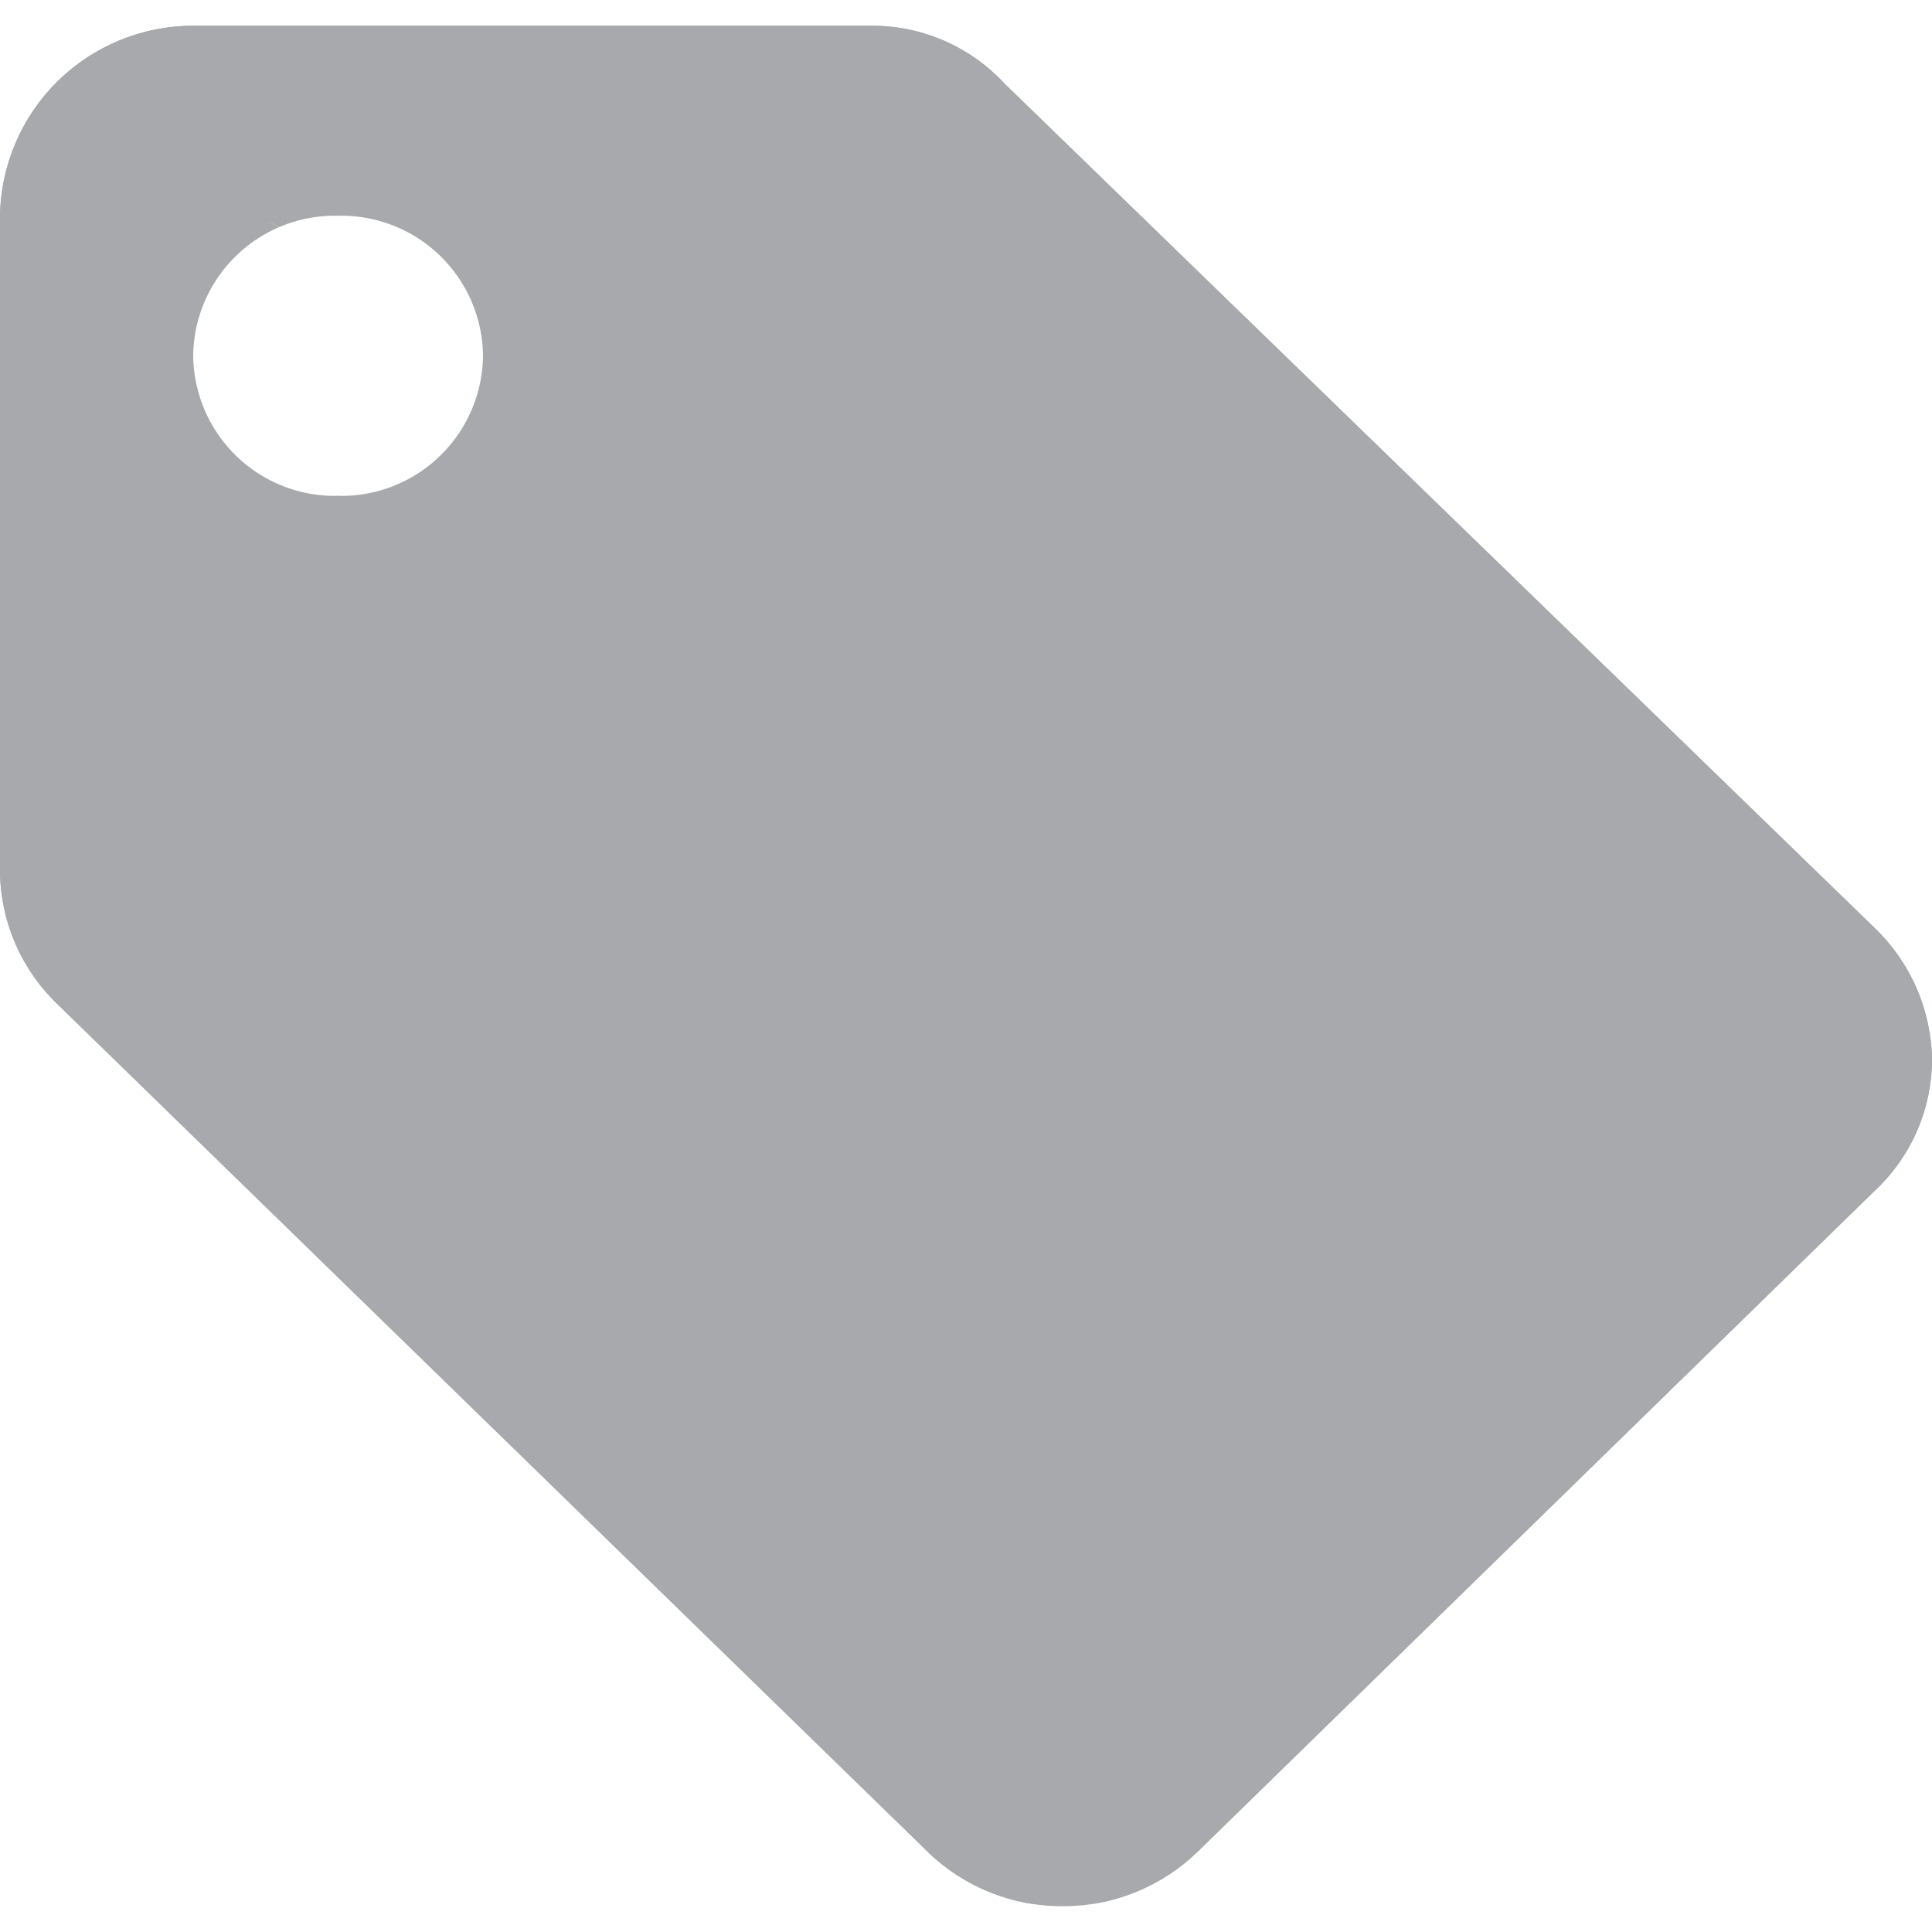 <svg id="Layer_1" data-name="Layer 1" xmlns="http://www.w3.org/2000/svg" xmlns:xlink="http://www.w3.org/1999/xlink" width="60" height="60" viewBox="0 0 60 60">
    <defs>
        <clipPath id="clip-path">
            <rect y="0.8" width="60" height="58.32" style="fill: none"/>
        </clipPath>
        <clipPath id="clip-path-2">
            <path d="M6,11a4.4,4.4,0,0,1,4.5-4.3,4.4,4.4,0,1,1,0,8.7A4.4,4.4,0,0,1,6,11M6,.8A6,6,0,0,0,0,6.7V27.1a5.8,5.8,0,0,0,1.8,4.1L28.7,57.4A6,6,0,0,0,33,59.2a6,6,0,0,0,4.2-1.7L58.2,37A5.6,5.6,0,0,0,60,32.9a5.8,5.8,0,0,0-1.8-4.1L31.2,2.6A5.6,5.6,0,0,0,27,.8Z" style="fill: none"/>
        </clipPath>
    </defs>
    <g style="clip-path: url(#clip-path)">
        <path d="M15,11a4.4,4.4,0,0,0-4.5-4.3,4.4,4.4,0,1,0,0,8.7A4.4,4.4,0,0,0,15,11M28.7,57.4,1.8,31.2A5.8,5.8,0,0,1,0,27.1V6.7A6,6,0,0,1,6,.8H27a5.6,5.6,0,0,1,4.2,1.8l27,26.2A5.8,5.8,0,0,1,60,32.9,5.6,5.6,0,0,1,58.2,37l-21,20.5A6,6,0,0,1,33,59.2a6,6,0,0,1-4.3-1.8" style="fill: #a7a9ac"/>
    </g>
    <g style="clip-path: url(#clip-path-2)">
        <path d="M130.2.5c-2.1,9.9-4.3,19.7-6.1,29.6s-8.5,12.2-16.1,7.2L94.1,28.2c-4.5,1.9-9,4-13.6,5.8L65.8,39.1a61.7,61.7,0,0,1-3.9,6c-5.6,6.5-11.3,12.8-17,19.2-.1,1.6-.2,3.1-.4,4.7L39.7,99.4,58,94.3c0-7.5,0-14.9-.1-22.3,0-2.5.8-3.9,3.4-4.6,7.7-2.1,15.3-4.7,23-6.8,3.2-.9,4.8-2.7,5.2-5.9s1-5.4,1.6-8.6l15.1,13.8,23.7-1.6c1.4-1.5,2.7-3.4,4.5-4.5,4-2.5,5.2-6.1,5-10.6s.2-9.4.4-14.1c.1-2.8.3-5.7.2-8.5s.5-8-1.1-11-5.7-6.1-8.7-9.1" style="fill: #a7a9ac"/>
        <path d="M65.8,39.1,80.5,34c4.6-1.8,9.1-3.9,13.6-5.8L81.8,10.8c3.3-2.1,6.3-4.1,9.5-5.8s2.6-2.5,2.1-5.2C91.6-10.9,86-17.5,75-19.1l-13.8,6c-5.1-1.3-10.1-2.7-15.3-3.8a9.9,9.9,0,0,0-5.4.2c-6.3,2.1-12.5,4.6-18.7,7a24,24,0,0,0,2.7,2.8C29.3-3.4,34.2,0,39.1,3.4l18.8-.3c2.5,0,3.2,1.1,3.5,3.3,1.4,10.9,2.9,21.8,4.4,32.7" style="fill: #a7a9ac"/>
        <path d="M8.1-46.6-3.7-56.7l-1.1.5v16c0,13.9,0,13.9-12.8,19.2-5.1,2.2-10.1,4.7-15.1,7.1C-29.3-9.1-26-4.3-22.6.4c.7.9,2,1.2,3.1,1.8A36.5,36.5,0,0,1-1.2-15.2c4-1.8,6.9-2,10.6.1s8.2,3.6,12.4,5.4c6.2-2.4,12.4-4.9,18.7-7a9.9,9.9,0,0,1,5.4-.2c5.2,1.1,10.2,2.5,15.3,3.8-.2-6-.3-11.9-.8-17.9a5.7,5.7,0,0,0-2.6-3.7c-4.5-2.5-9.1-4.6-13.7-6.9C37.6-36.1,31-30.7,24.7-25c-2.4,2.2-4.4,2.8-6.9.6a13,13,0,0,0-2.6-1.4c-3.7-1.7-5.8-4.1-5.7-8.5s-.9-8.2-1.4-12.3" style="fill: #a7a9ac"/>
        <path d="M22.7,78.1,44.9,64.3c5.7-6.4,11.4-12.7,17-19.2a61.7,61.7,0,0,0,3.9-6c-1.5-10.9-3-21.8-4.4-32.7-.3-2.2-1-3.3-3.5-3.3l-18.8.3c1.2,7.3,2.5,14.5,3.5,21.8a5.1,5.1,0,0,1-1.5,3.9c-5.2,4.3-10.5,8.3-15.7,12.4-.9,7.3-2,14.6-2.6,22-.4,4.8-.1,9.7-.1,14.6" style="fill: #a7a9ac"/>
        <path d="M86.2,89.1l3.7-4.9c5.4-.7,10.7-1.4,16.1-1.9,2.7-.3,3.4-1.5,2.9-4.3-1.1-5.9-1.8-12-2.7-18.1L91.1,46.1c-.6,3.2-1.3,5.9-1.6,8.6s-2,5-5.2,5.9c-7.7,2.1-15.3,4.7-23,6.8-2.6.7-3.4,2.1-3.4,4.6.1,7.4.1,14.8.1,22.3a13.4,13.4,0,0,0,.7,1.8l7.7,7.6c1.7,1.6,3.6,3,5.4,4.5l3-4L86.2,89.1" style="fill: #a7a9ac"/>
        <path d="M25.4,41.5c5.2-4.1,10.5-8.1,15.7-12.4a5.1,5.1,0,0,0,1.5-3.9c-1-7.3-2.3-14.5-3.5-21.8C34.2,0,29.3-3.4,24.5-6.9a24,24,0,0,1-2.7-2.8c-4.2-1.8-8.5-3.3-12.4-5.4S2.8-17-1.2-15.2A36.5,36.5,0,0,0-19.5,2.2l16,1.1c2.1.1,4.4,0,6.2.9,6.5,3,12.8,6.3,19.1,9.5,2.4,1.2,2.8,2.5.9,4.6s-4.1,5.1-6.2,7.7c3,5.1,5.9,10.3,8.9,15.5" style="fill: #a7a9ac"/>
        <path d="M-51.3-17.4C-47.7-11.3-44.1-5.2-40.6.9a41.2,41.2,0,0,1,2.3,5.8,11.3,11.3,0,0,1,.8,2.4c1.2,9.6,2.2,19.2,3.6,28.7.4,3.3,1,7.5,3.1,9.6,3.8,3.4,8.9,5.4,13.3,8.2a83.3,83.3,0,0,1,6.7,5h1.7C-3.9,57.2,1.1,53.4,7.7,53c-.7-1-1.2-2.2-2.1-2.8C-.8,46-7.3,41.8-13.9,37.8c-2.6-1.5-4.1-3.2-3.7-6.4a18.5,18.5,0,0,0,0-4.7c-.5-4,1.3-5,4.9-4.5L16.5,26c2.1-2.6,4-5.3,6.2-7.7s1.5-3.4-.9-4.6C15.5,10.5,9.2,7.2,2.7,4.2c-1.8-.9-4.1-.8-6.2-.9l-16-1.1c-1.1-.6-2.4-.9-3.1-1.8C-26-4.3-29.3-9.1-32.7-13.9l-18.6-3.5" style="fill: #a7a9ac"/>
        <path d="M16.5,26l-29.2-3.8c-3.6-.5-5.4.5-4.9,4.5a18.5,18.5,0,0,1,0,4.7c-.4,3.2,1.1,4.9,3.7,6.4C-7.3,41.8-.8,46,5.6,50.2,6.5,50.8,7,52,7.7,53a19.5,19.5,0,0,1-.1,4.2c-.9,4.1-.2,7.3,3.1,10.3s6.8,7.6,10.2,11.4l1.8-.8c0-4.9-.3-9.8.1-14.6.6-7.4,1.7-14.7,2.6-22-3-5.2-5.9-10.4-8.9-15.5" style="fill: #a7a9ac"/>
        <path d="M20.9,78.9c-3.4-3.8-6.5-7.9-10.2-11.4s-4-6.2-3.1-10.3A19.5,19.5,0,0,0,7.7,53c-6.6.4-11.6,4.2-16.8,7.7l7,12.4L-16,83.8c4.3,3.1,8.7,6.3,13.2,9.4a2.4,2.4,0,0,0,2-.2l21-13.1a3.6,3.6,0,0,0,.7-1" style="fill: #a7a9ac"/>
    </g>
</svg>
